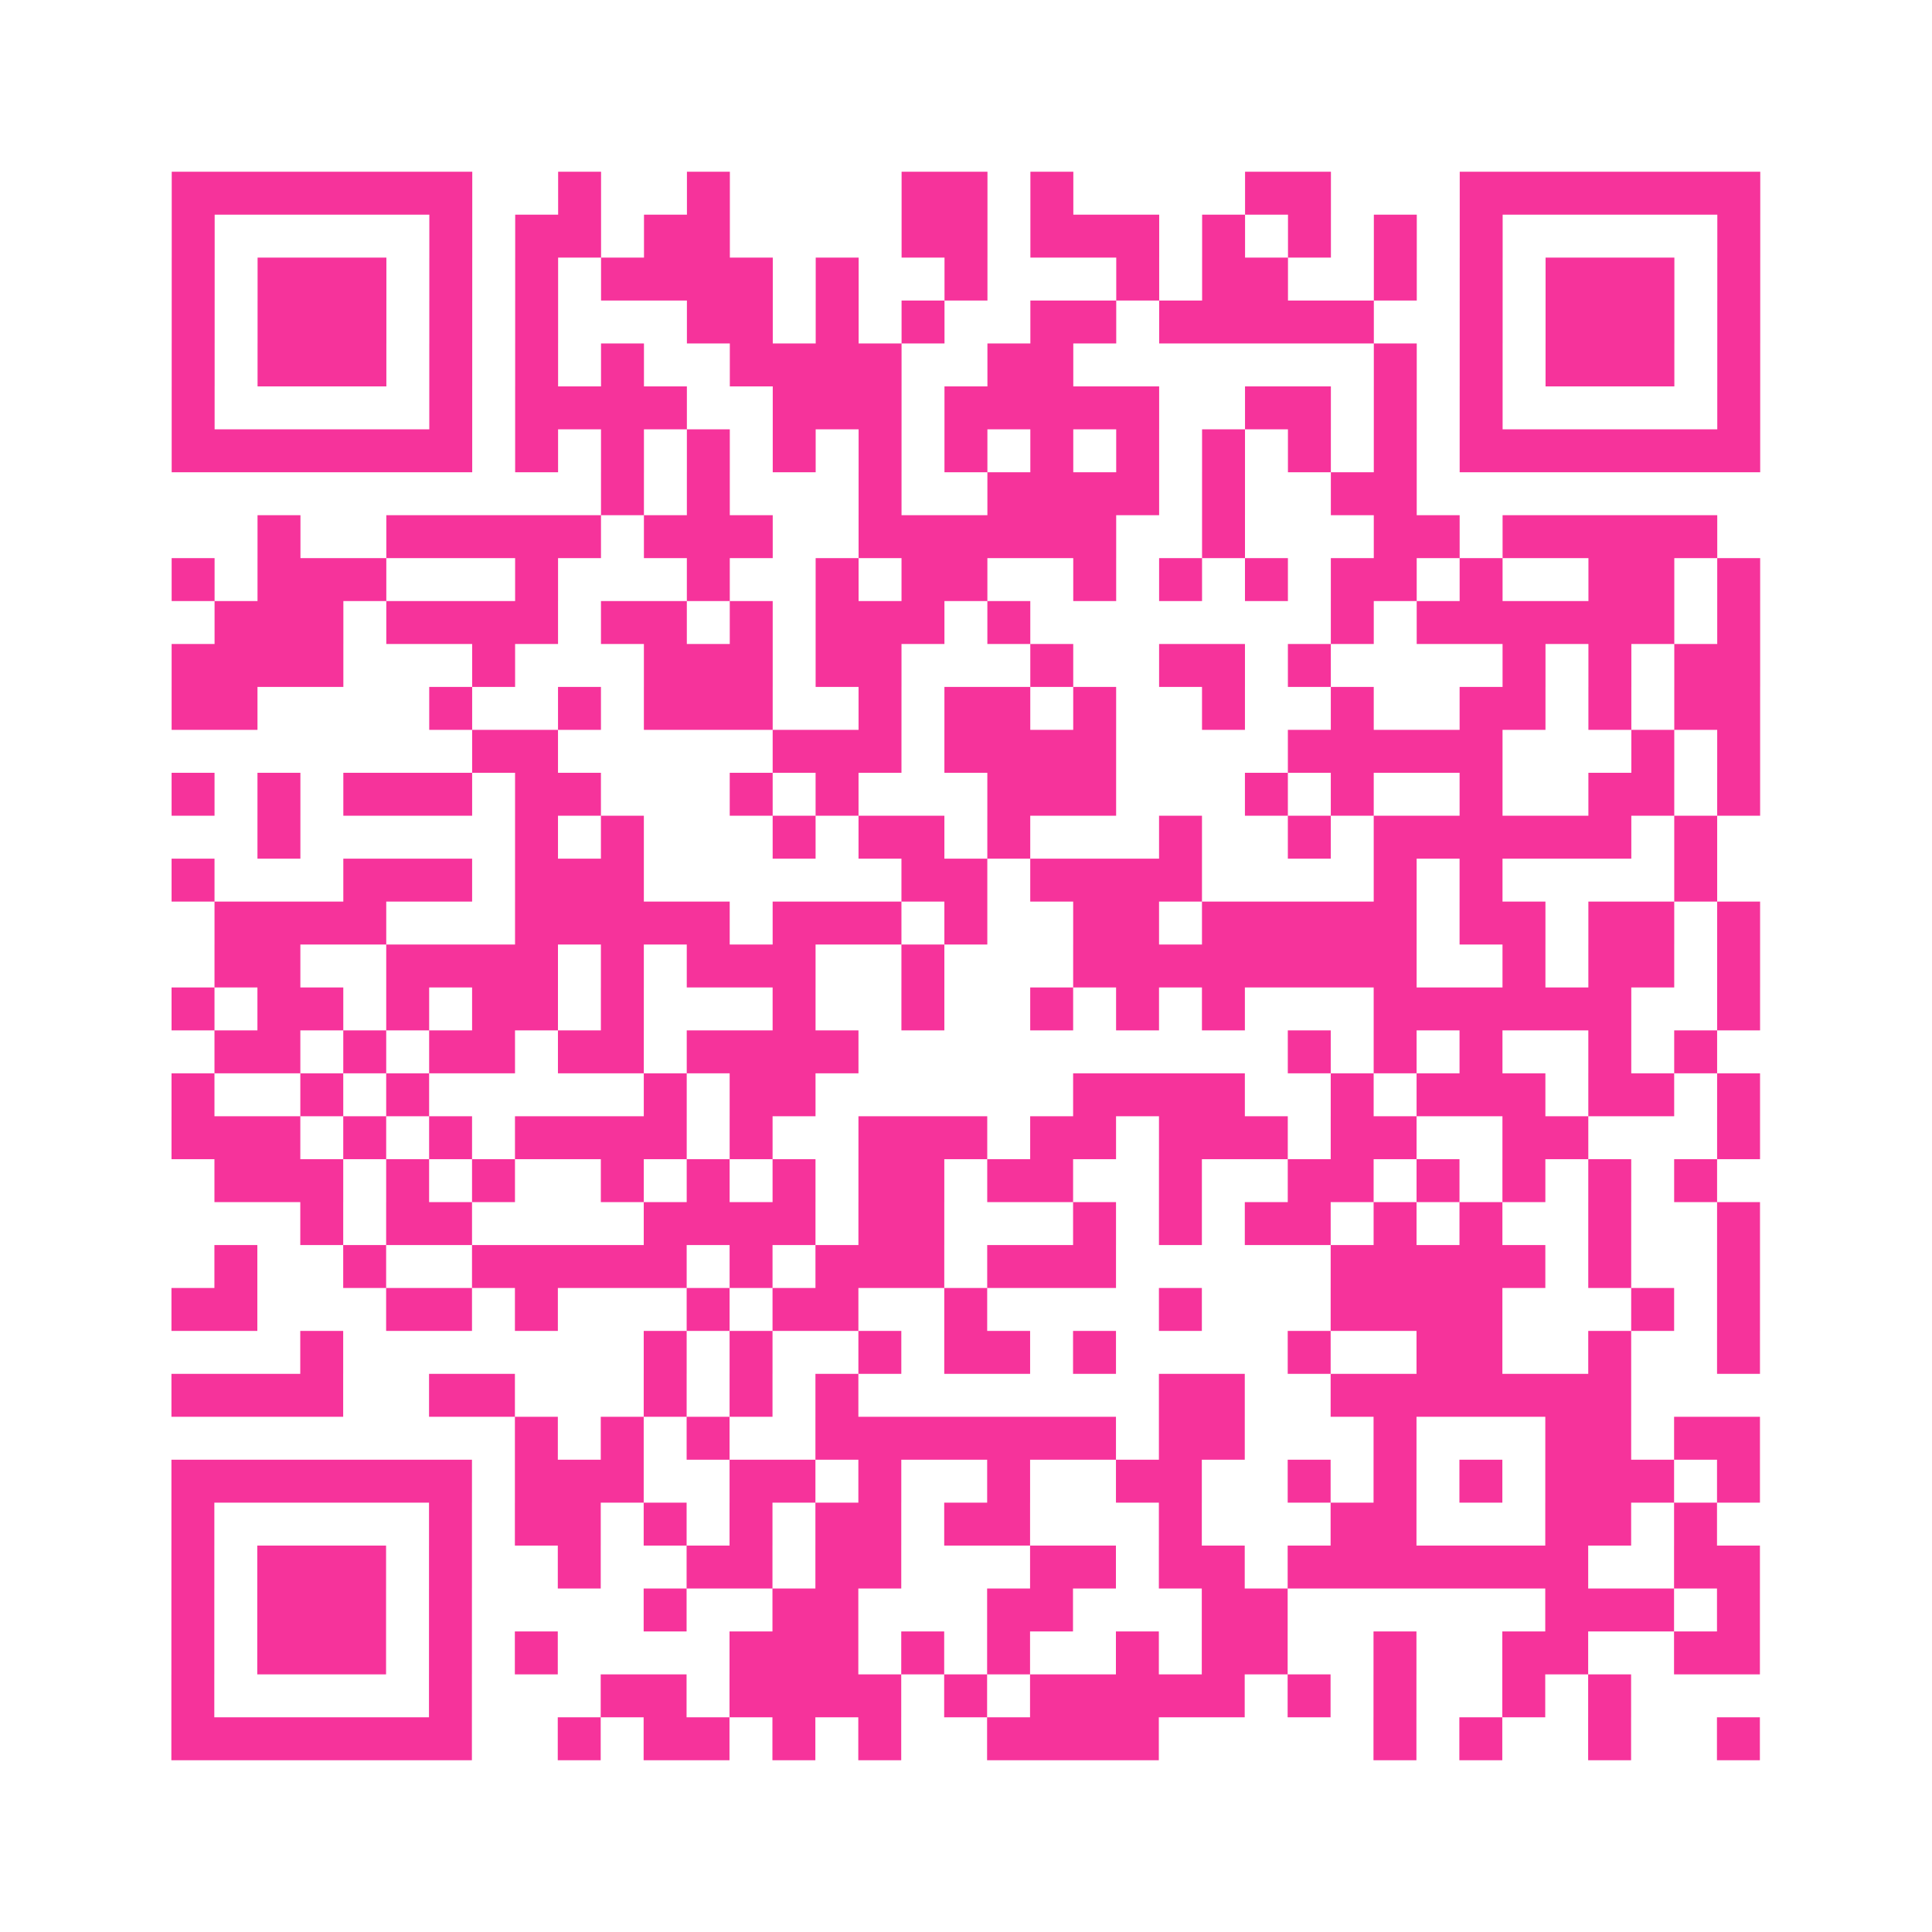 <?xml version="1.0" encoding="UTF-8"?>
<svg xmlns="http://www.w3.org/2000/svg" viewBox="0 0 45 45" class="pyqrcode"><path fill="transparent" d="M0 0h45v45h-45z"/><path stroke="#f6339b" class="pyqrline" d="M4 4.5h7m2 0h1m2 0h1m4 0h2m1 0h1m4 0h2m3 0h7m-37 1h1m5 0h1m1 0h2m1 0h2m4 0h2m1 0h3m1 0h1m1 0h1m1 0h1m1 0h1m5 0h1m-37 1h1m1 0h3m1 0h1m1 0h1m1 0h4m1 0h1m2 0h1m3 0h1m1 0h2m2 0h1m1 0h1m1 0h3m1 0h1m-37 1h1m1 0h3m1 0h1m1 0h1m3 0h2m1 0h1m1 0h1m2 0h2m1 0h5m2 0h1m1 0h3m1 0h1m-37 1h1m1 0h3m1 0h1m1 0h1m1 0h1m2 0h4m2 0h2m7 0h1m1 0h1m1 0h3m1 0h1m-37 1h1m5 0h1m1 0h4m2 0h3m1 0h5m2 0h2m1 0h1m1 0h1m5 0h1m-37 1h7m1 0h1m1 0h1m1 0h1m1 0h1m1 0h1m1 0h1m1 0h1m1 0h1m1 0h1m1 0h1m1 0h1m1 0h7m-27 1h1m1 0h1m3 0h1m2 0h4m1 0h1m2 0h2m-27 1h1m2 0h5m1 0h3m2 0h6m2 0h1m3 0h2m1 0h5m-36 1h1m1 0h3m3 0h1m3 0h1m2 0h1m1 0h2m2 0h1m1 0h1m1 0h1m1 0h2m1 0h1m2 0h2m1 0h1m-36 1h3m1 0h4m1 0h2m1 0h1m1 0h3m1 0h1m7 0h1m1 0h6m1 0h1m-37 1h4m3 0h1m3 0h3m1 0h2m3 0h1m2 0h2m1 0h1m4 0h1m1 0h1m1 0h2m-37 1h2m4 0h1m2 0h1m1 0h3m2 0h1m1 0h2m1 0h1m2 0h1m2 0h1m2 0h2m1 0h1m1 0h2m-30 1h2m5 0h3m1 0h4m4 0h5m3 0h1m1 0h1m-37 1h1m1 0h1m1 0h3m1 0h2m3 0h1m1 0h1m3 0h3m3 0h1m1 0h1m2 0h1m2 0h2m1 0h1m-35 1h1m5 0h1m1 0h1m3 0h1m1 0h2m1 0h1m3 0h1m2 0h1m1 0h6m1 0h1m-36 1h1m3 0h3m1 0h3m6 0h2m1 0h4m4 0h1m1 0h1m4 0h1m-35 1h4m3 0h5m1 0h3m1 0h1m2 0h2m1 0h5m1 0h2m1 0h2m1 0h1m-36 1h2m2 0h4m1 0h1m1 0h3m2 0h1m3 0h8m2 0h1m1 0h2m1 0h1m-37 1h1m1 0h2m1 0h1m1 0h2m1 0h1m3 0h1m2 0h1m2 0h1m1 0h1m1 0h1m3 0h6m2 0h1m-36 1h2m1 0h1m1 0h2m1 0h2m1 0h4m10 0h1m1 0h1m1 0h1m2 0h1m1 0h1m-36 1h1m2 0h1m1 0h1m5 0h1m1 0h2m6 0h4m2 0h1m1 0h3m1 0h2m1 0h1m-37 1h3m1 0h1m1 0h1m1 0h4m1 0h1m2 0h3m1 0h2m1 0h3m1 0h2m2 0h2m3 0h1m-36 1h3m1 0h1m1 0h1m2 0h1m1 0h1m1 0h1m1 0h2m1 0h2m2 0h1m2 0h2m1 0h1m1 0h1m1 0h1m1 0h1m-33 1h1m1 0h2m4 0h4m1 0h2m3 0h1m1 0h1m1 0h2m1 0h1m1 0h1m2 0h1m2 0h1m-36 1h1m2 0h1m2 0h5m1 0h1m1 0h3m1 0h3m5 0h5m1 0h1m2 0h1m-37 1h2m3 0h2m1 0h1m3 0h1m1 0h2m2 0h1m4 0h1m3 0h4m3 0h1m1 0h1m-34 1h1m7 0h1m1 0h1m2 0h1m1 0h2m1 0h1m4 0h1m2 0h2m2 0h1m2 0h1m-37 1h4m2 0h2m3 0h1m1 0h1m1 0h1m7 0h2m2 0h7m-26 1h1m1 0h1m1 0h1m2 0h7m1 0h2m3 0h1m3 0h2m1 0h2m-37 1h7m1 0h3m2 0h2m1 0h1m2 0h1m2 0h2m2 0h1m1 0h1m1 0h1m1 0h3m1 0h1m-37 1h1m5 0h1m1 0h2m1 0h1m1 0h1m1 0h2m1 0h2m3 0h1m3 0h2m3 0h2m1 0h1m-36 1h1m1 0h3m1 0h1m2 0h1m2 0h2m1 0h2m3 0h2m1 0h2m1 0h7m2 0h2m-37 1h1m1 0h3m1 0h1m4 0h1m2 0h2m3 0h2m3 0h2m6 0h3m1 0h1m-37 1h1m1 0h3m1 0h1m1 0h1m4 0h3m1 0h1m1 0h1m2 0h1m1 0h2m2 0h1m2 0h2m2 0h2m-37 1h1m5 0h1m3 0h2m1 0h4m1 0h1m1 0h5m1 0h1m1 0h1m2 0h1m1 0h1m-34 1h7m2 0h1m1 0h2m1 0h1m1 0h1m2 0h4m5 0h1m1 0h1m2 0h1m2 0h1"/></svg>
